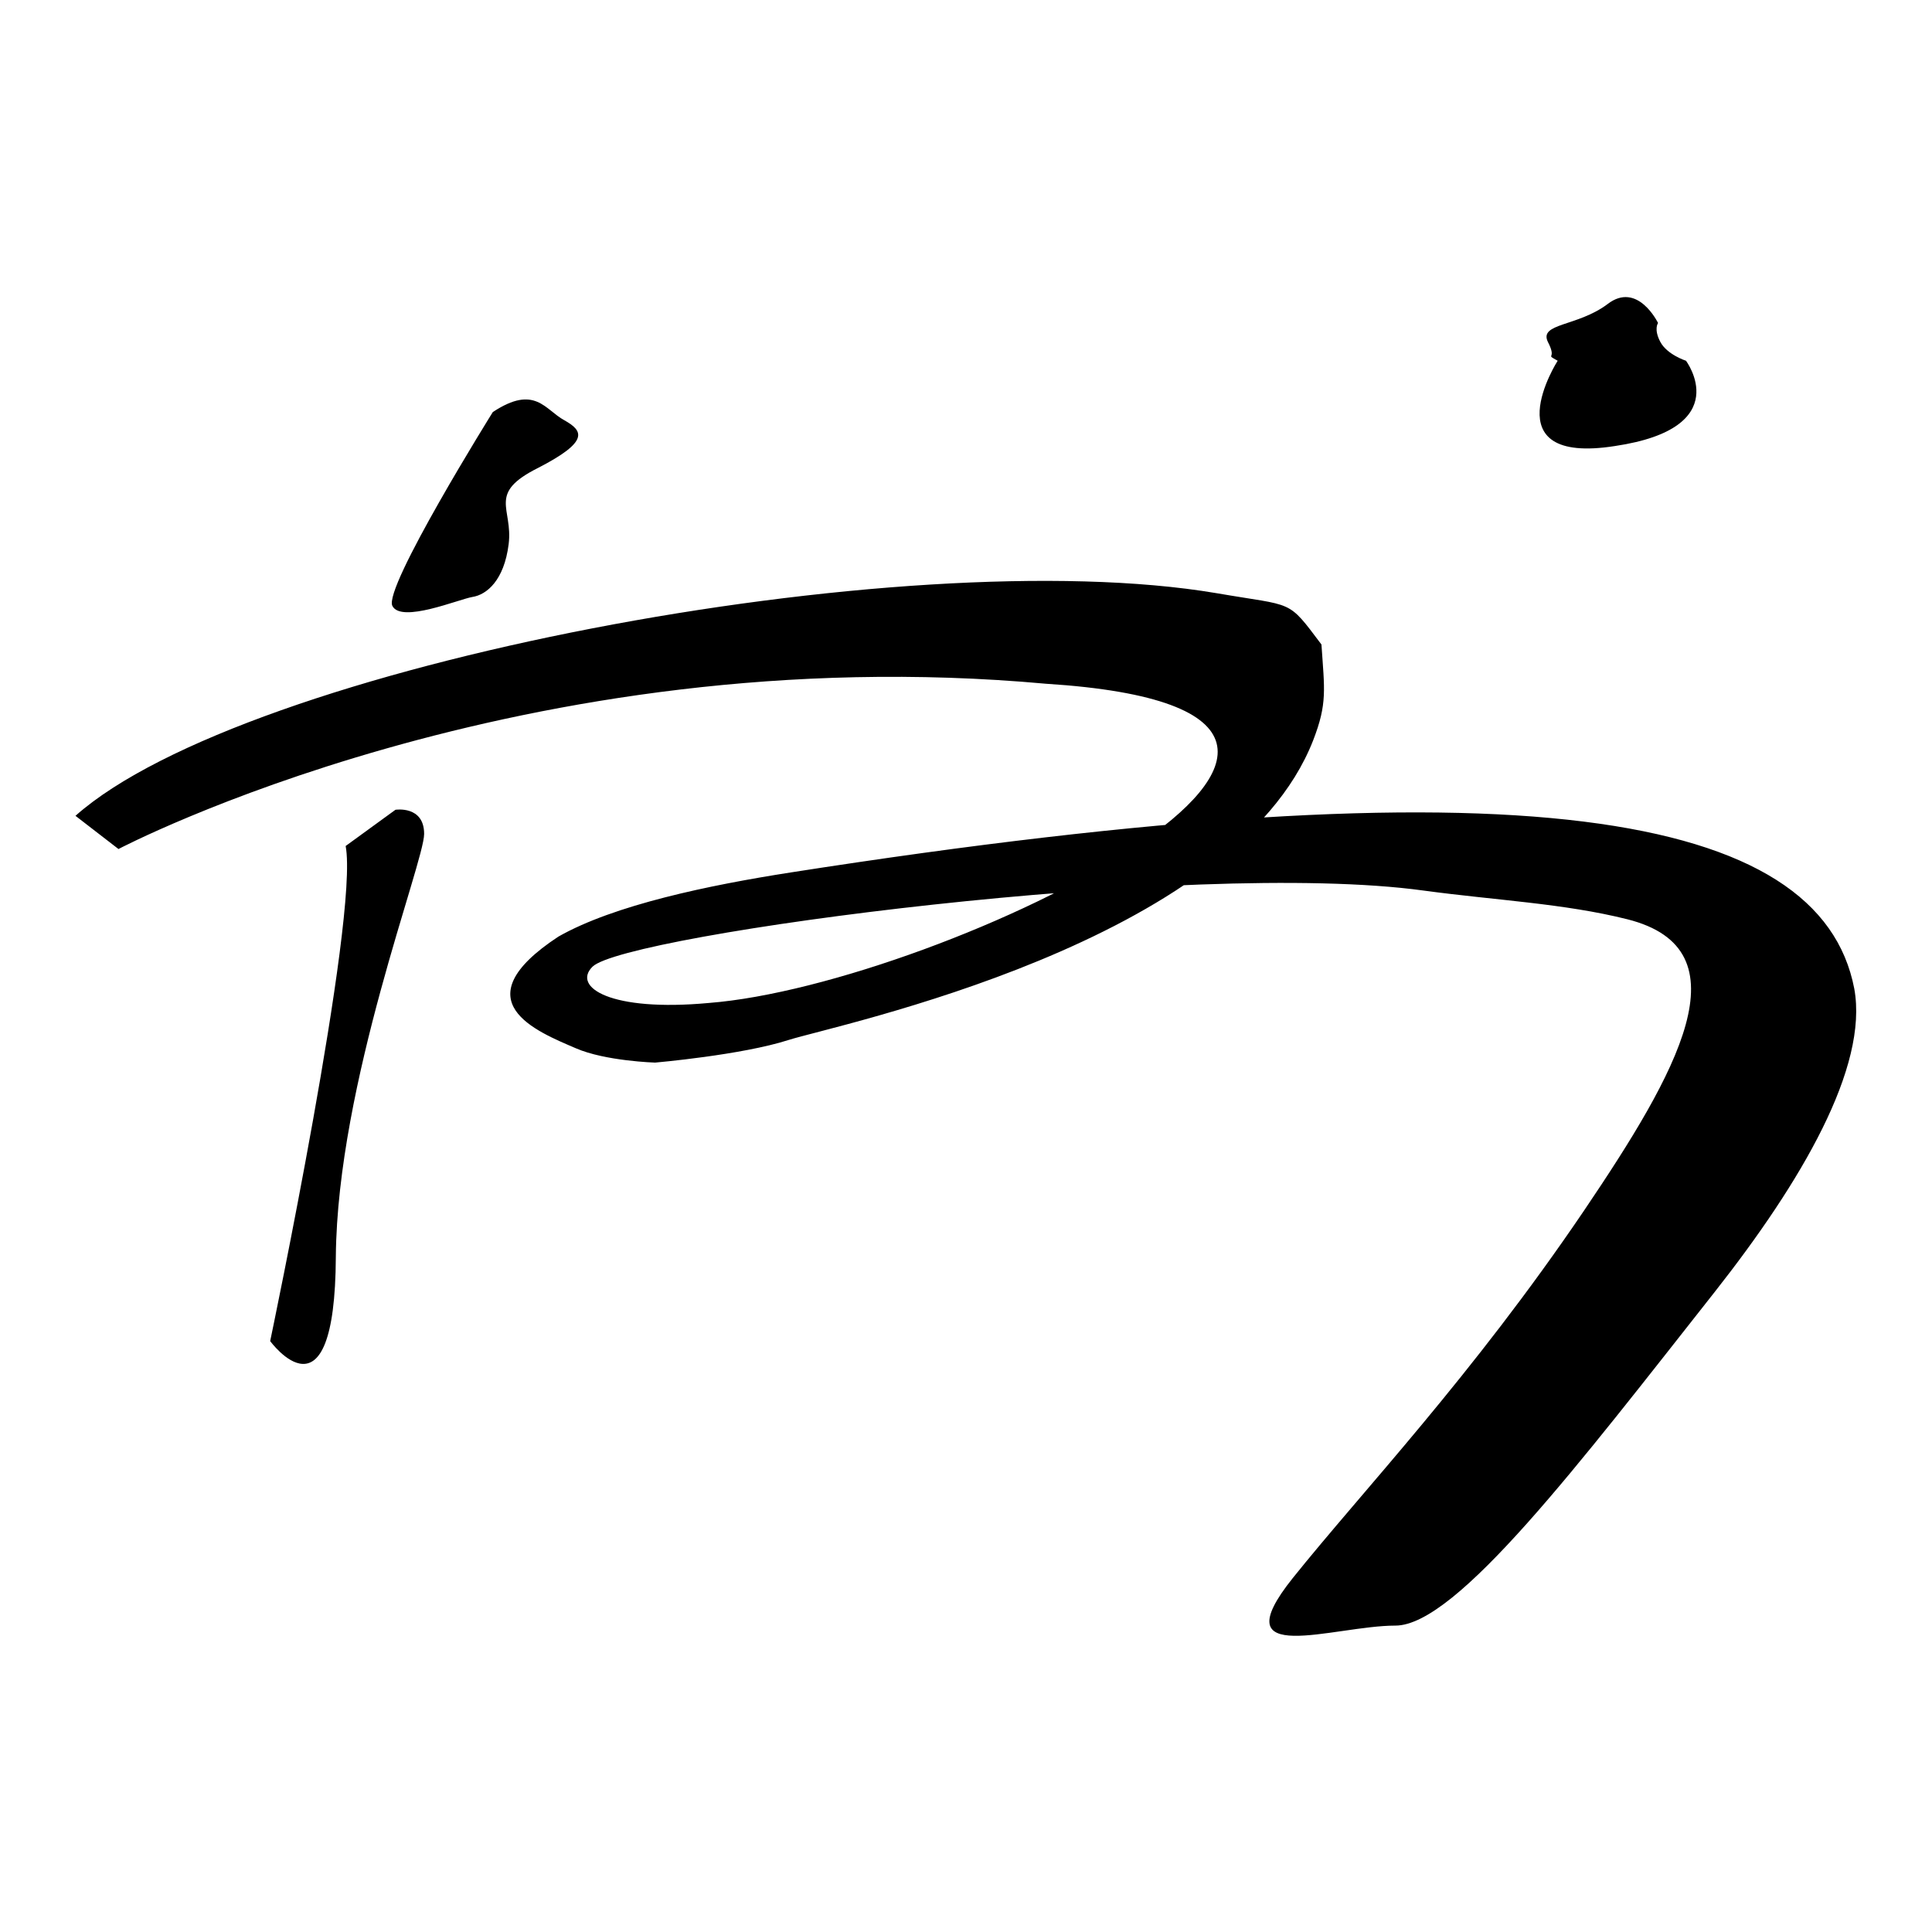 <?xml version="1.0" encoding="utf-8"?>
<!-- Svg Vector Icons : http://www.onlinewebfonts.com/icon -->
<!DOCTYPE svg PUBLIC "-//W3C//DTD SVG 1.1//EN" "http://www.w3.org/Graphics/SVG/1.1/DTD/svg11.dtd">
<svg version="1.1" xmlns="http://www.w3.org/2000/svg" xmlns:xlink="http://www.w3.org/1999/xlink" x="0px" y="0px" viewBox="0 0 256 256" enable-background="new 0 0 256 256" xml:space="preserve">
<g> <path fill="#000000" d="M10,108.1l5.7,4.4c0,0,53.6-28.2,122.9-21.9c59.8,3.8-13.7,39.9-44.7,42.3c-13,1.2-18.1-2.1-15.4-4.8 c4.3-4.3,79.5-14.3,110.1-10.1c9.6,1.3,18.6,1.7,27,3.8c16,4,6.6,20.4-5.7,38.6c-14.9,22-29.3,37.1-38.6,48.7 c-9.6,12,5.4,6.3,13.6,6.3c8.1,0,24.4-21.5,42.3-44.2c11.5-14.6,20.4-29.8,18.5-40.2c-4.5-23.4-44.2-30.5-140.9-15.4 c-10.9,1.7-23.4,4.3-30.8,8.5c-13.1,8.6-2.8,12.6,2.3,14.8c3.9,1.7,10.5,1.9,10.5,1.9s11.5-1,17.7-3c6.3-2,59-12.8,69.5-39.7 c1.9-4.9,1.5-6.7,1.1-12.7c-4.6-6.1-3.5-5-13.9-6.8C119.8,71.6,32.4,88.2,10,108.1 M65.3,54.6c0,0-14.6,23.4-13.3,25.7 c1.2,2.3,8.8-0.9,10.6-1.2c1.9-0.3,4.2-2.2,4.8-7c0.6-4.8-2.9-6.7,3.9-10.1c6.8-3.5,6-4.9,3.5-6.3C72.2,54.3,70.9,50.9,65.3,54.6  M45.8,112.1l6.6-4.8c0,0,3.8-0.6,3.8,3.2c0,3.8-11.5,33-11.7,56c-0.1,23-8.7,11.2-8.7,11.2S47.6,121.5,45.8,112.1 M206.4,47.8 c0,0-8.9,13.9,7.6,11.3c16.1-2.4,9.4-11.3,9.4-11.3s-2.5-0.8-3.4-2.5c-0.9-1.7-0.3-2.5-0.3-2.5s-2.7-5.6-6.7-2.5 c-4,3-9.1,2.5-7.9,5C206.4,47.8,204.6,46.8,206.4,47.8"/></g>
</svg>